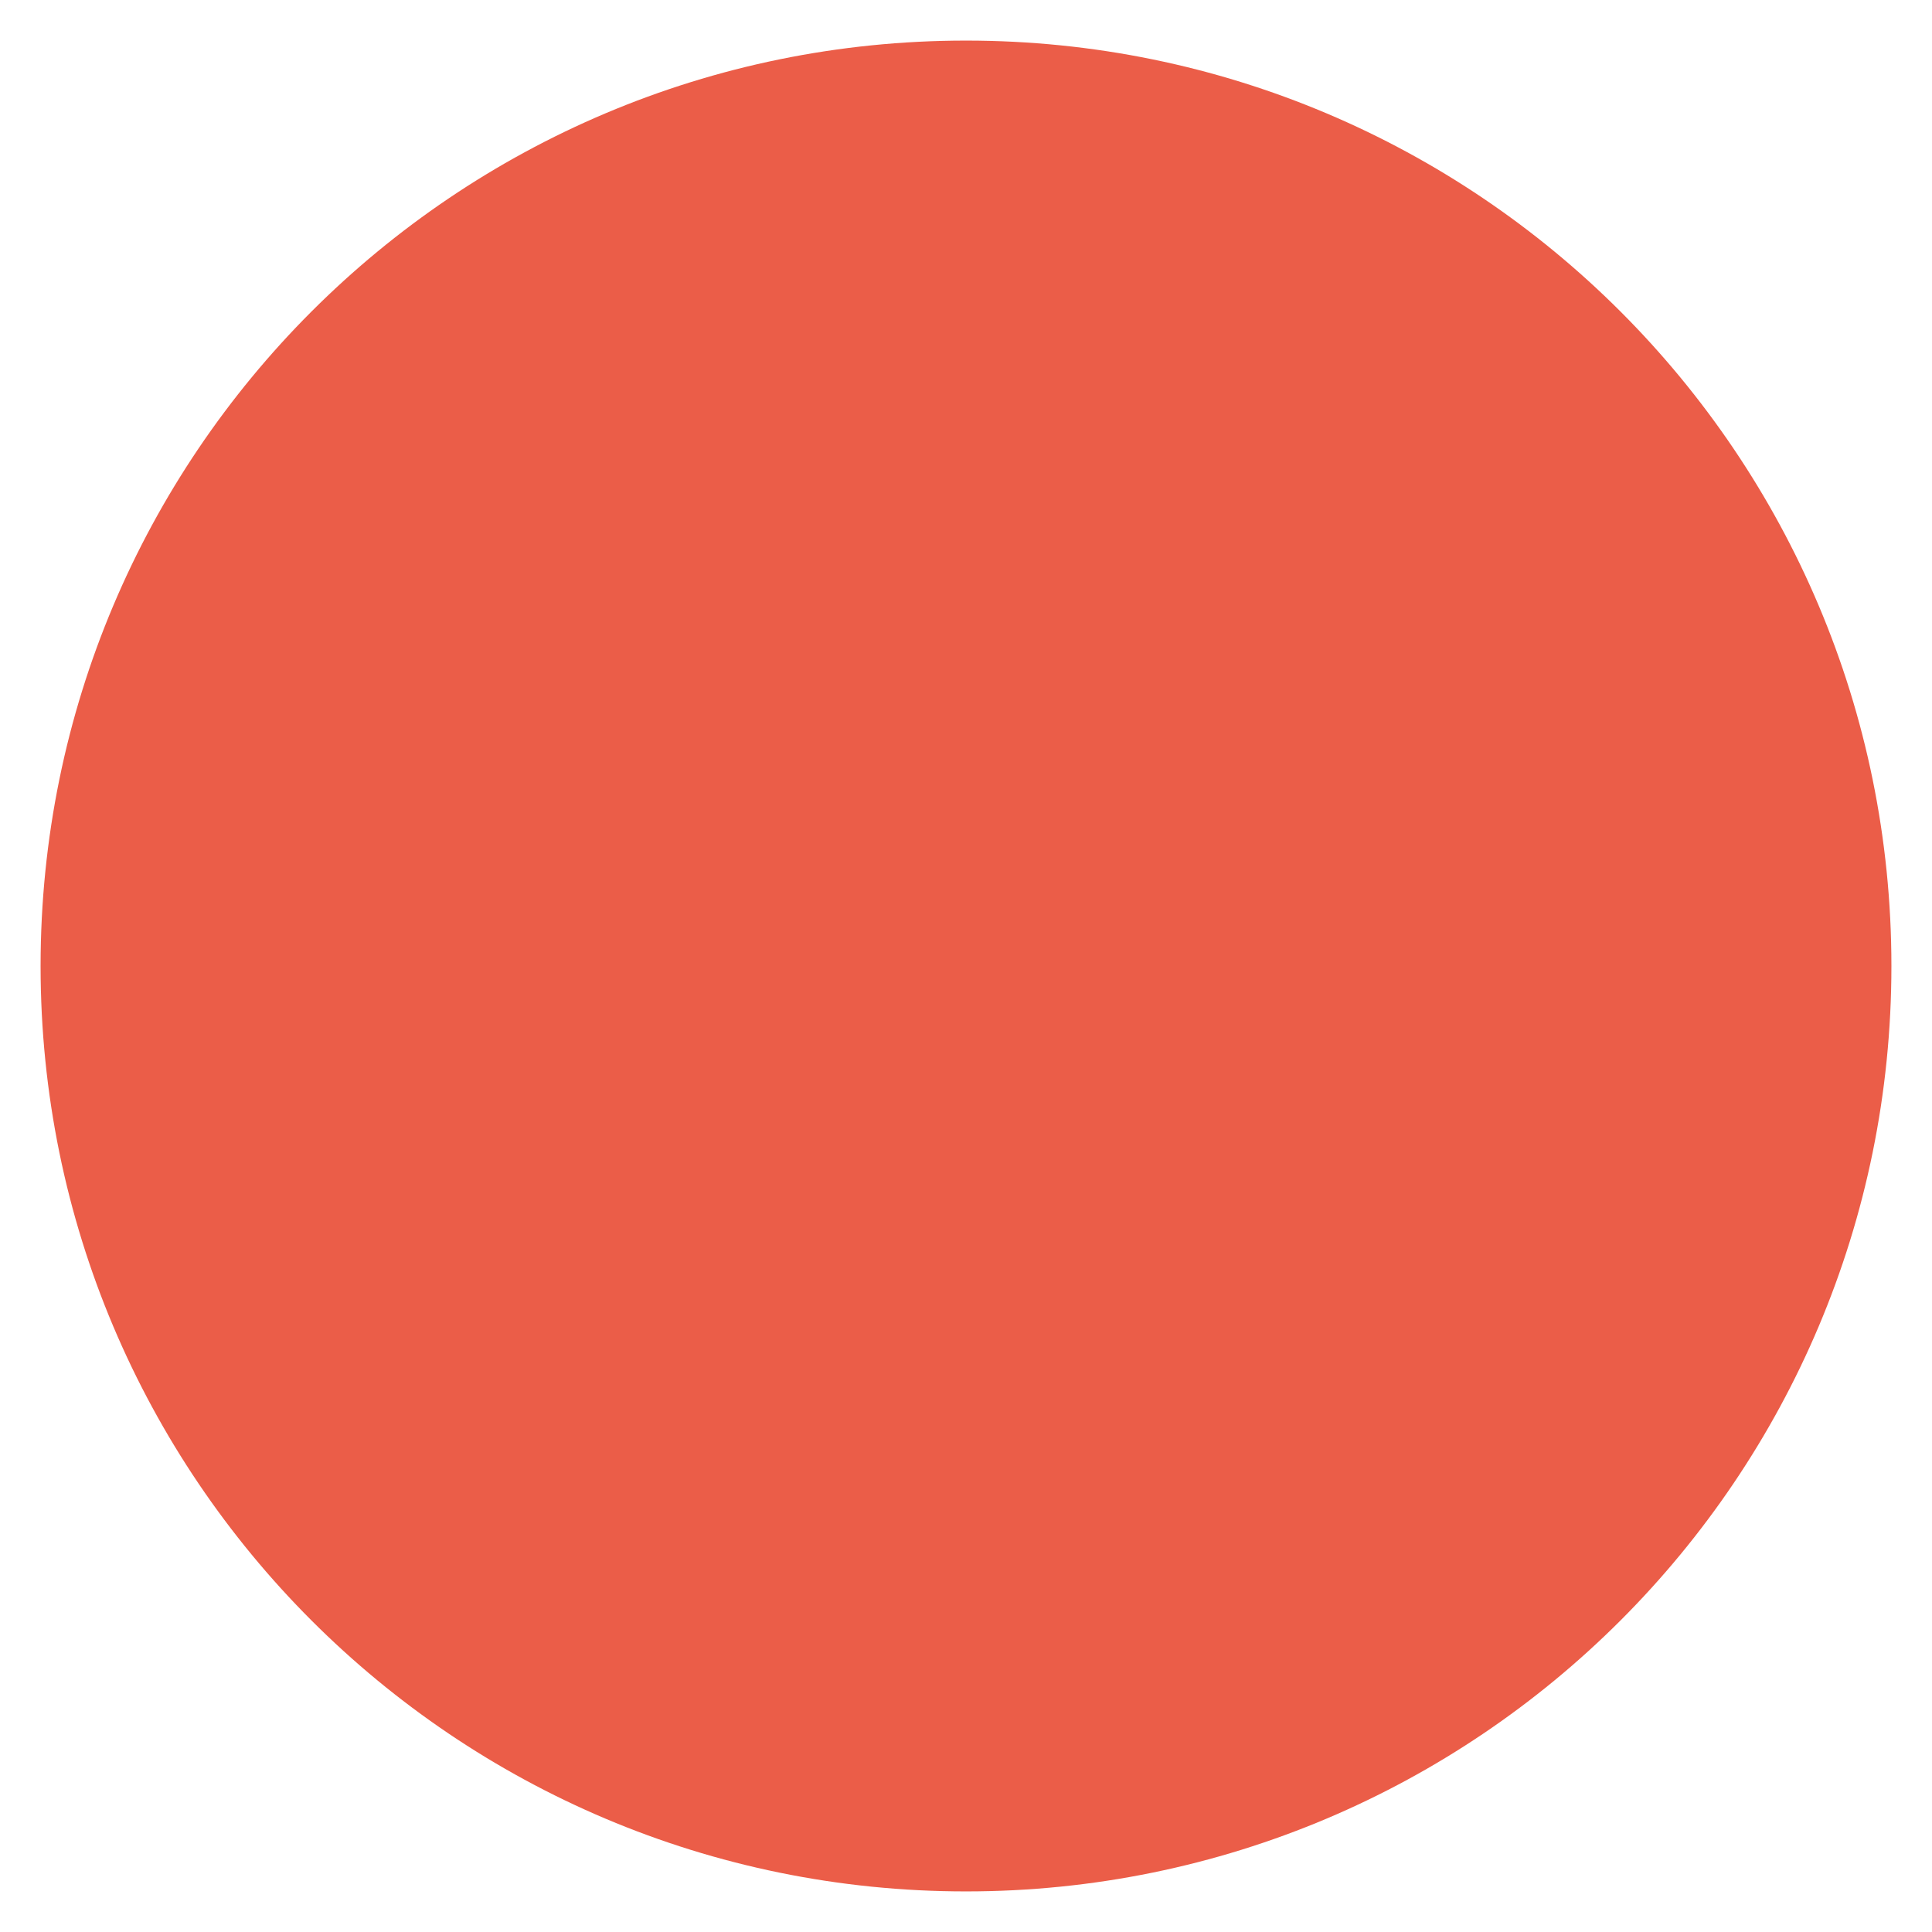 <svg xmlns="http://www.w3.org/2000/svg" xmlns:xlink="http://www.w3.org/1999/xlink" id="Ebene_1" x="0px" y="0px" viewBox="0 0 47.6 47.6" style="enable-background:new 0 0 47.6 47.6;" xml:space="preserve"><style type="text/css">	.st0{fill:none;}	.st1{fill:#EB5D48;}</style><g>	<path class="st0" d="M31,34.2v2.7h9.1c0.7-0.8,1.3-1.8,1.8-2.7C42,34.2,31,34.2,31,34.2z"></path>	<path class="st1" d="M23.8,1C11.2,1,1,11.2,1,23.8s10.2,22.8,22.8,22.8s22.8-10.2,22.8-22.8S36.4,1,23.8,1z M3.4,19.1"></path></g></svg>